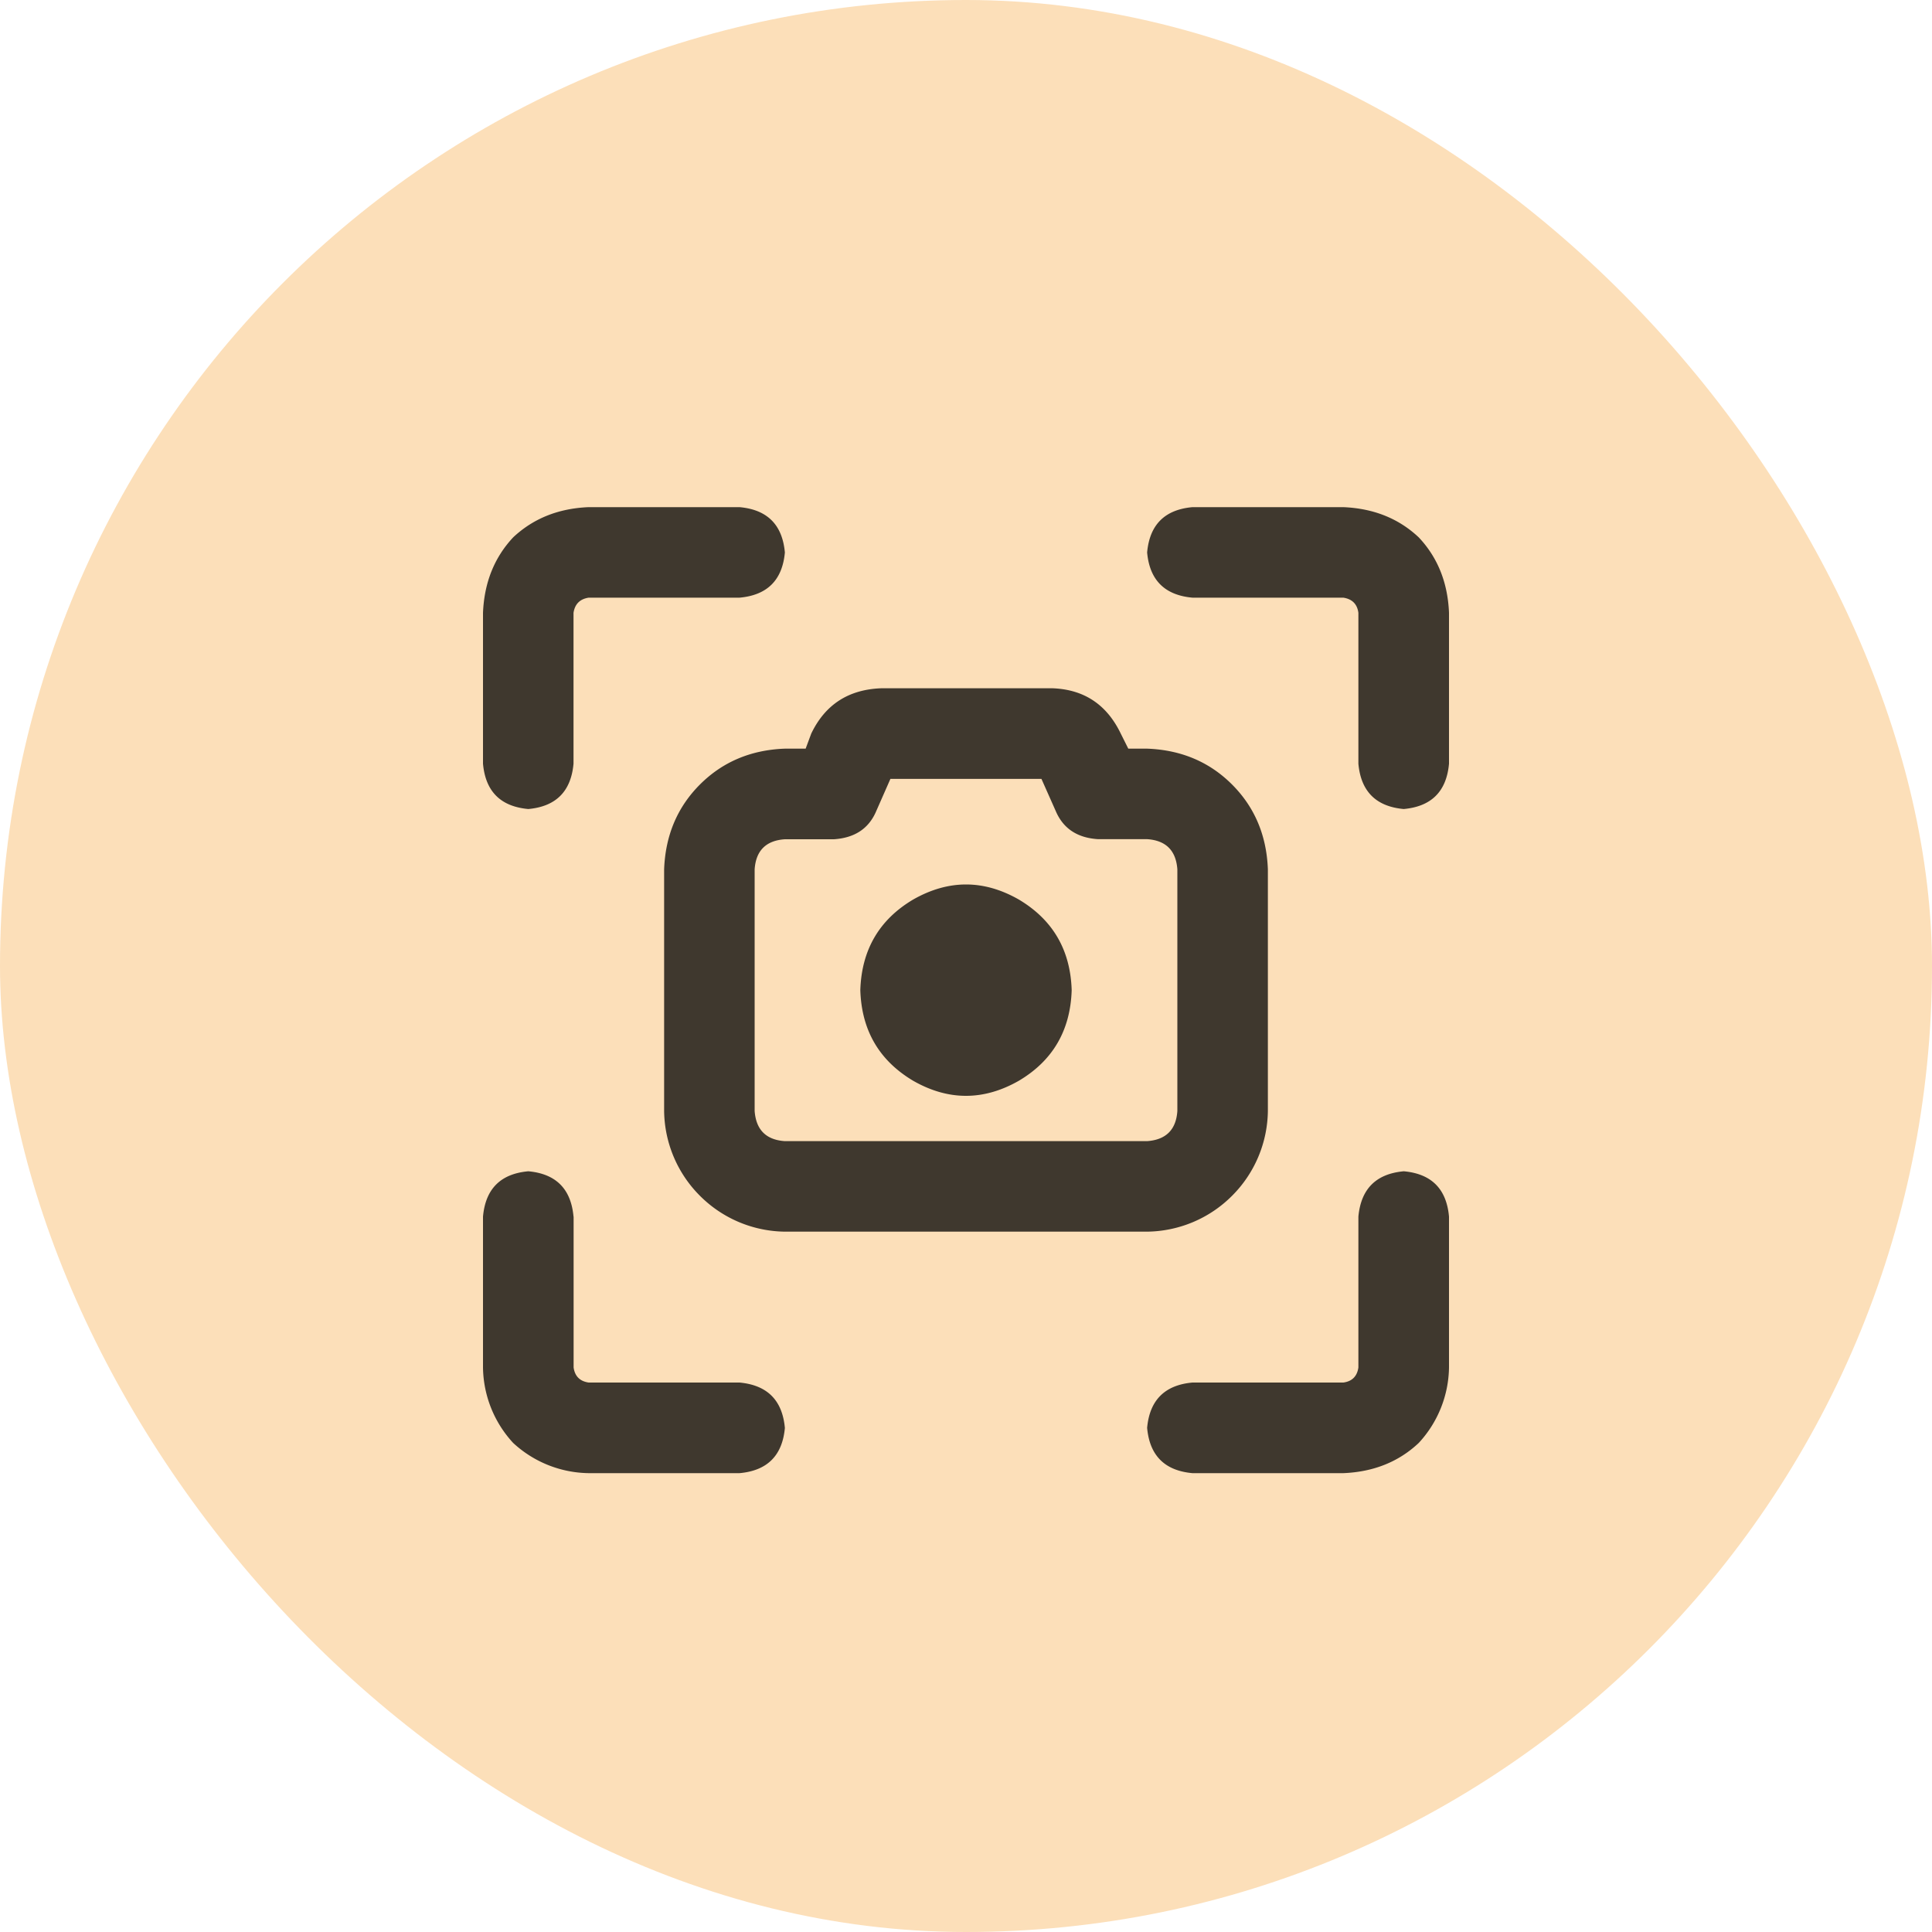 <svg xmlns="http://www.w3.org/2000/svg" width="20" height="20" fill="none" viewBox="0 0 20 20">
  <rect width="20" height="20" fill="#FCDFB9" rx="10"/>
  <path fill="#000" d="M6.094 5.25h1.562-1.562 1.562c.287.026.443.182.469.469-.026.286-.182.442-.469.468H6.094c-.091.014-.143.066-.157.157v1.562c-.026.287-.182.443-.468.469-.287-.026-.443-.182-.469-.469V6.344c.013-.313.117-.573.313-.782.208-.195.468-.299.78-.312Zm6.25 0h1.562-1.562 1.562c.313.013.573.117.781.313.196.208.3.468.313.78v1.563c-.026.287-.182.443-.469.469-.286-.026-.443-.182-.469-.469V6.344c-.012-.091-.065-.143-.156-.157h-1.562c-.287-.026-.443-.182-.469-.468.026-.287.182-.443.469-.469Zm-6.406 7.344v1.562-1.562 1.562c.013.091.065.143.156.156h1.562c.287.027.443.183.469.47-.026.286-.182.442-.469.468H6.094a1.173 1.173 0 0 1-.782-.313 1.173 1.173 0 0 1-.312-.78v-1.563c.026-.287.182-.443.469-.469.286.026.442.182.468.469Zm9.062 0v1.562-1.562 1.562a1.173 1.173 0 0 1-.313.781c-.208.196-.468.3-.78.313h-1.563c-.287-.026-.443-.182-.469-.469.026-.286.182-.443.469-.469h1.562c.091-.012.143-.065.156-.156v-1.562c.027-.287.183-.443.47-.469.286.026.442.182.468.469Zm-6.602-5c.144-.3.385-.456.723-.469h1.777c.326.013.56.17.704.469l.078.156h.195c.352.013.645.137.879.371.234.234.358.527.371.879v2.5a1.262 1.262 0 0 1-.371.879 1.262 1.262 0 0 1-.879.371h-3.75a1.262 1.262 0 0 1-.879-.371 1.262 1.262 0 0 1-.371-.879V9c.013-.352.137-.645.371-.879.234-.234.527-.358.879-.371h.215l.058-.156Zm.82.468-.155.352.156-.351-.156.351c-.079.17-.222.26-.43.274h-.508c-.195.013-.3.117-.313.312v2.5c.014.195.118.3.313.313h3.75c.195-.014.3-.118.313-.313V9c-.014-.195-.118-.3-.313-.313h-.508c-.208-.013-.351-.104-.43-.273l-.156-.351H9.22Zm-.312 2.188c.013-.417.196-.73.547-.938.365-.208.73-.208 1.094 0 .351.209.534.521.547.938-.013.417-.196.73-.547.938-.365.208-.73.208-1.094 0-.351-.209-.534-.521-.547-.938Z" opacity=".75"/>
</svg>
